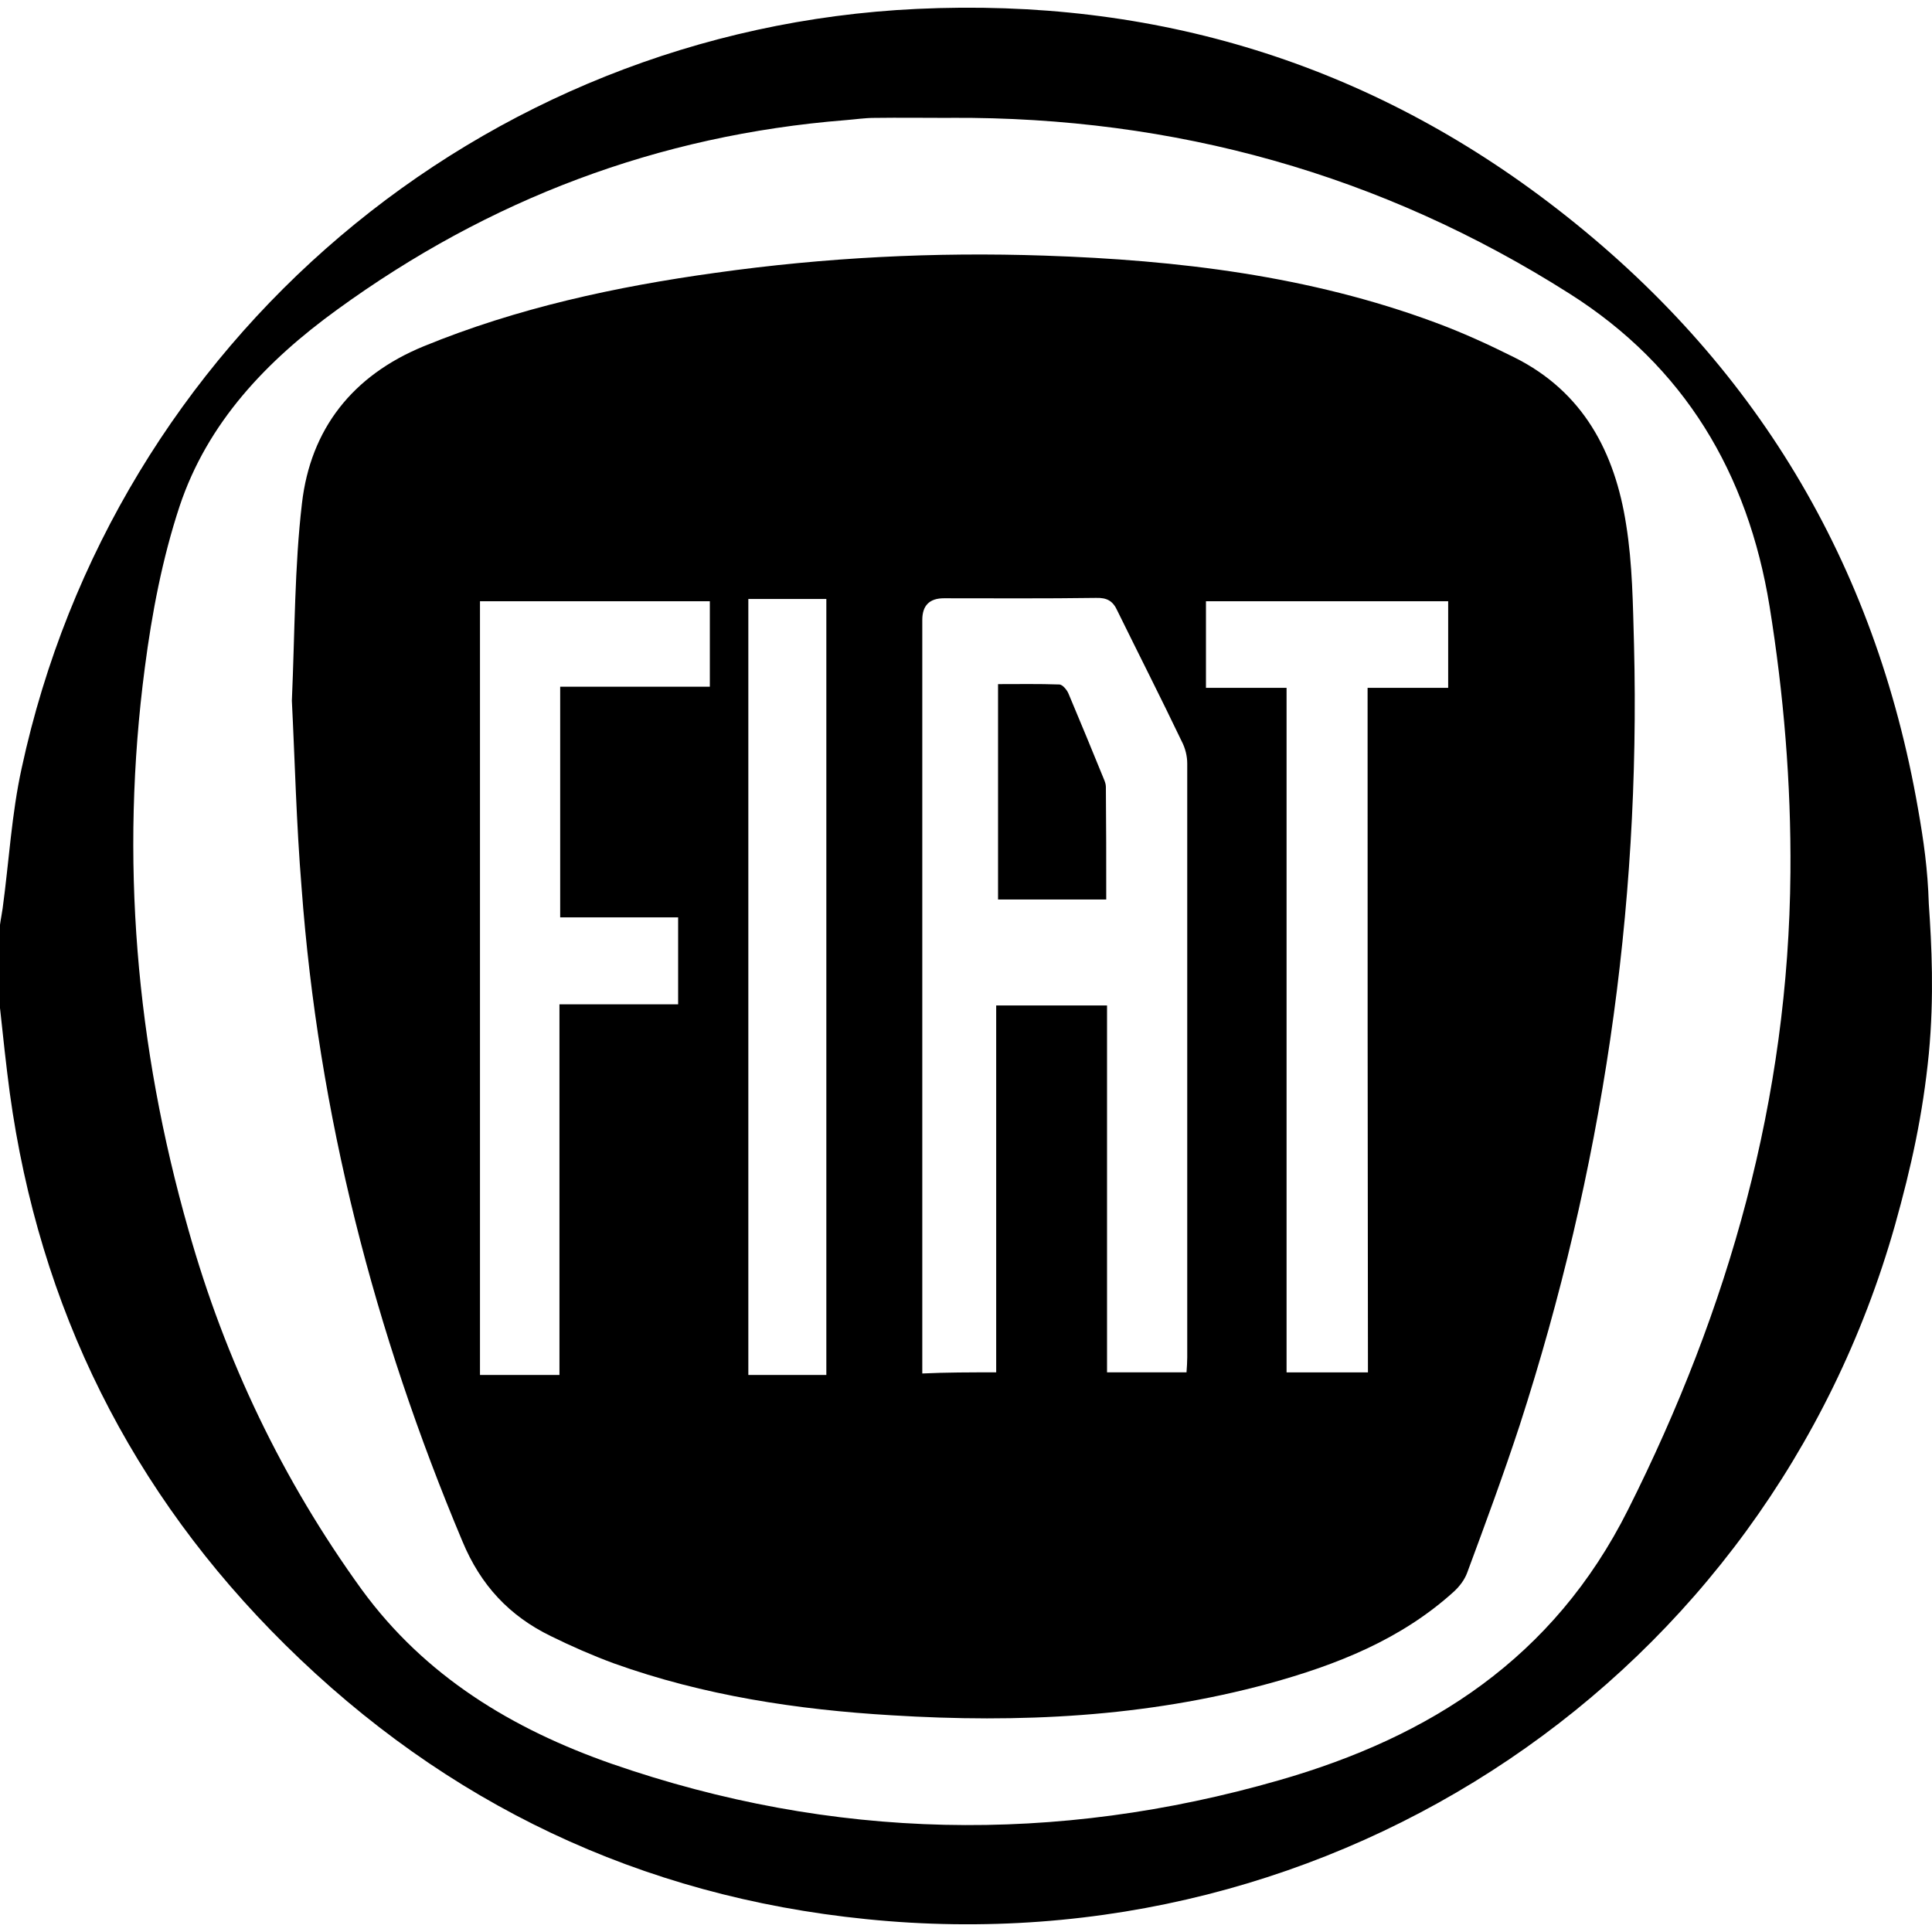 <svg viewBox="0 0 800 800" xmlns="http://www.w3.org/2000/svg"><path d="m0 417.57v-34.62c.3-2.31.77-4.49 1.09-6.8 2.63-19.31 3.7-39.1 7.89-58.11 38.17-176.8 190.24-305.84 370.6-314.35 98.29-4.64 187.31 22.41 265.21 82.84 81.76 63.36 131.68 146.36 149.45 248.51 2.31 13.13 3.99 24.78 4.44 39.28 1.17 16.99 2.26 38.29 0 62.08-2.49 25.15-7.22 46.69-14.02 70.95-53.01 187.01-231.36 307.25-426.09 287.31-93.35-9.43-173.87-47.75-240.47-113.59-63.83-63.06-101.85-139.56-114.06-228.58-1.54-11.59-2.78-23.33-4.02-34.92zm393.8-368.75c-10.5 0-21.32-.15-31.84 0-3.87 0-7.89.62-11.74.92-77.74 6.18-147.75 32.76-210.66 78.51-29.21 21.17-53.63 46.68-65.22 81.45-7.1 21.49-11.44 44.2-14.37 66.76-10.35 78.82-3.7 156.56 18.09 232.9 15.14 53.78 38.94 103.55 71.71 148.83 26.28 36.01 62.44 57.8 103.55 72.17 91.34 31.69 183.91 33.38 276.33 6.8 62.44-17.92 113.59-50.38 144.5-112.05 41.89-83.46 66.46-170.16 67.23-263.82.3-36.93-2.78-73.88-8.66-110.35-8.96-55.02-35.24-99.22-82.84-129.36-77.89-49.46-163.51-73.26-256.08-72.79h.01z"/><path d="m120.86 290.07c1.24-28.59 1.09-55.33 4.17-81.6 3.55-30.91 21.02-53.01 50.38-65.07 38.79-15.91 79.59-24.72 121.01-30.45 45.12-6.33 90.56-8.66 136.16-7.1 55.17 1.86 109.58 8.34 161.66 27.67 11.29 4.17 22.1 9.11 32.91 14.52 28.44 14.22 41.57 39.26 46.21 69.24 2.63 16.38 2.78 33.08 3.25 49.61 2.78 110.35-13.3 218.06-47.3 323.16-6.8 20.7-14.22 40.8-21.79 61.2-1.09 2.93-3.1 5.56-5.41 7.72-21.94 19.93-48.69 30.45-76.81 38.17-51.15 13.9-103.39 16.38-155.94 13.13-39.26-2.31-78.05-8.19-115.14-21.49-8.81-3.25-17.62-7.1-26.11-11.29-17.15-8.34-29.06-21.02-36.63-39.26-36.48-86.7-59.66-176.81-66.61-270.77-2.16-26.28-2.78-52.86-4.02-77.43v.02zm291.64 278.19v-151.92h45.9v151.92h32.91c.15-2.31.3-4.17.3-6.18v-245.88c0-3.1-.77-6.33-2.31-9.28-8.66-18.09-17.77-36.01-26.58-53.93-1.86-4.17-4.32-5.56-8.96-5.41-21.02.3-42.04.15-62.9.15-5.97 0-8.96 2.99-8.96 8.96v312.04c10.05-.47 19.48-.47 30.6-.47zm-118.55-319.3h-95.2v320.38h32.91v-153.47h49.14v-36.01h-48.84v-95.51h61.97v-35.39h.01zm272.33 35.86h33.38v-35.86h-100.3v35.86h33.38v283.45h33.7c-.15-94.12-.15-188.4-.15-283.45zm-224.11 284.52v-321.31h-32.3v321.31z"/><path d="m458.09 372.45h-44.82v-89.17c8.49 0 16.85-.15 25.34.15 1.39 0 3.25 2.31 3.87 3.87 4.94 11.74 9.73 23.33 14.52 35.09.47 1.09.92 2.31.92 3.4.15 15.3.15 30.91.15 46.68h.01z"/></svg>
